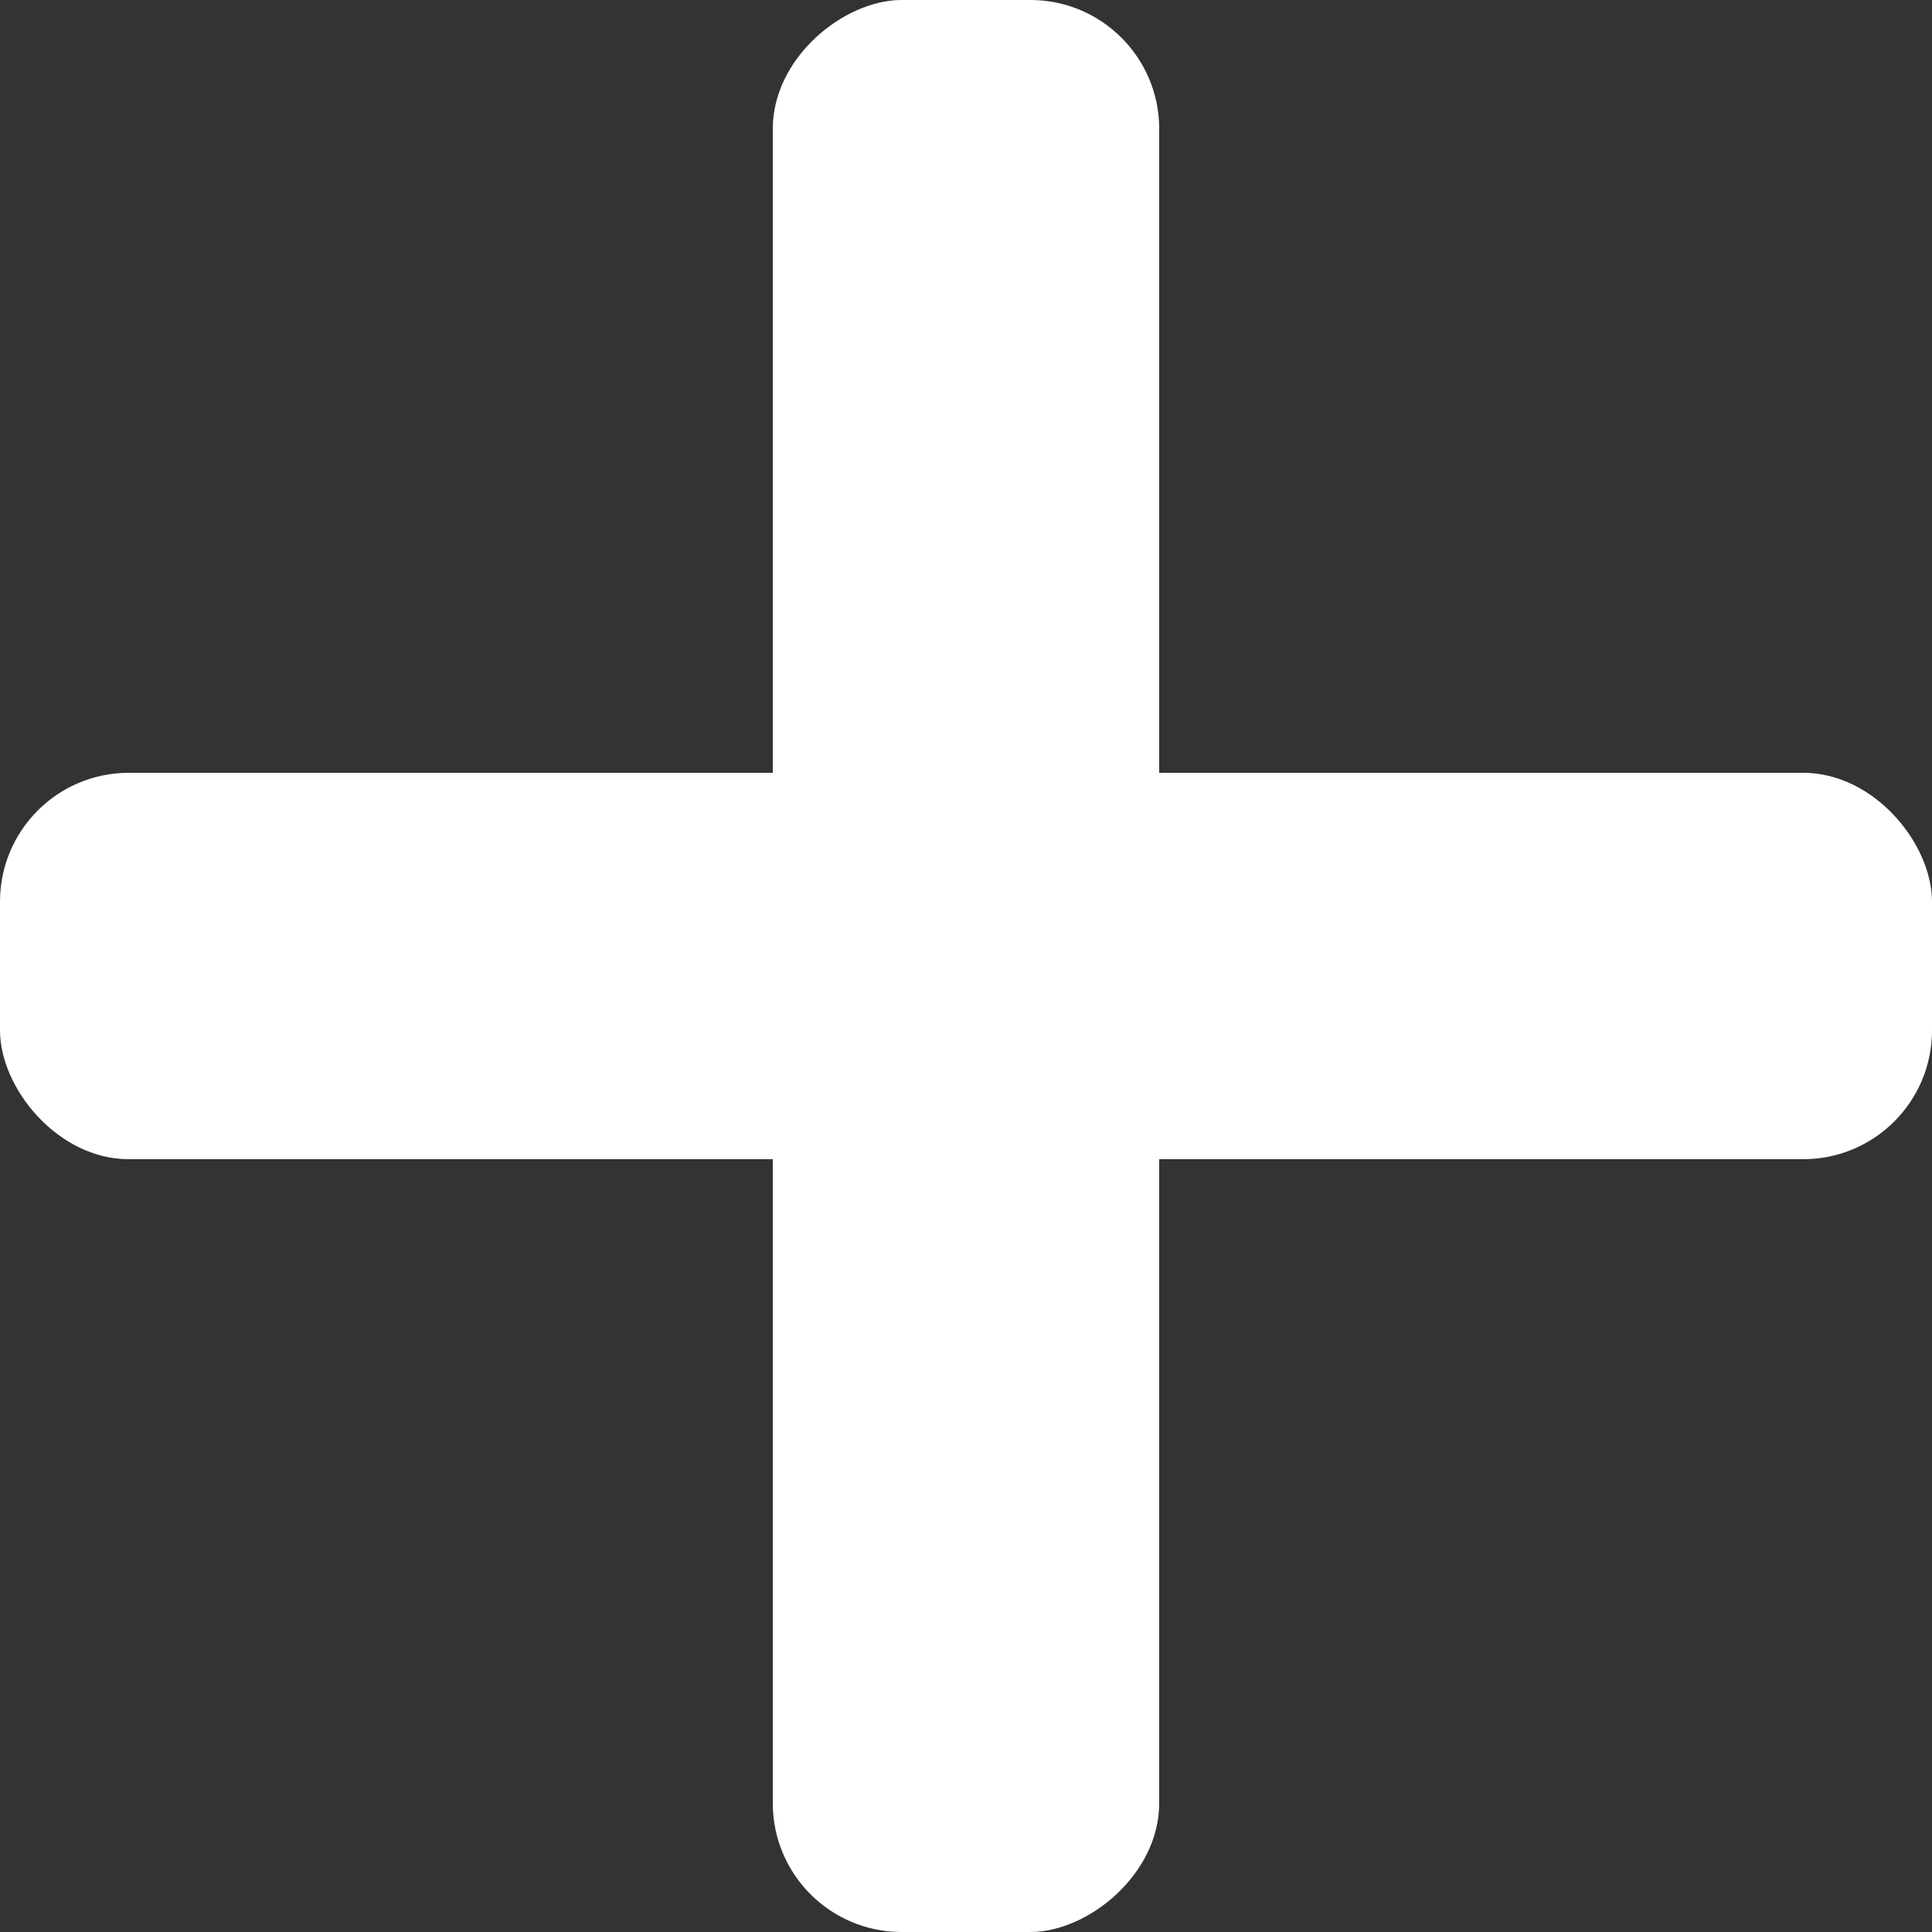 <svg id="コンポーネント_32_2" data-name="コンポーネント 32 – 2" xmlns="http://www.w3.org/2000/svg" width="15" height="15" viewBox="0 0 15 15">
  <rect x="0" y="0" width="15" height="15" fill="#333333" stroke="none"/>
  <g id="コンポーネント_31_8" data-name="コンポーネント 31 – 8">
    <rect id="長方形_1682" data-name="長方形 1682" width="15" height="3" rx="1" transform="translate(0 6)" fill="#fff"/>
    <rect id="長方形_1683" data-name="長方形 1683" width="15" height="3" rx="1" transform="translate(9) rotate(90)" fill="#fff"/>
  </g>
</svg>
